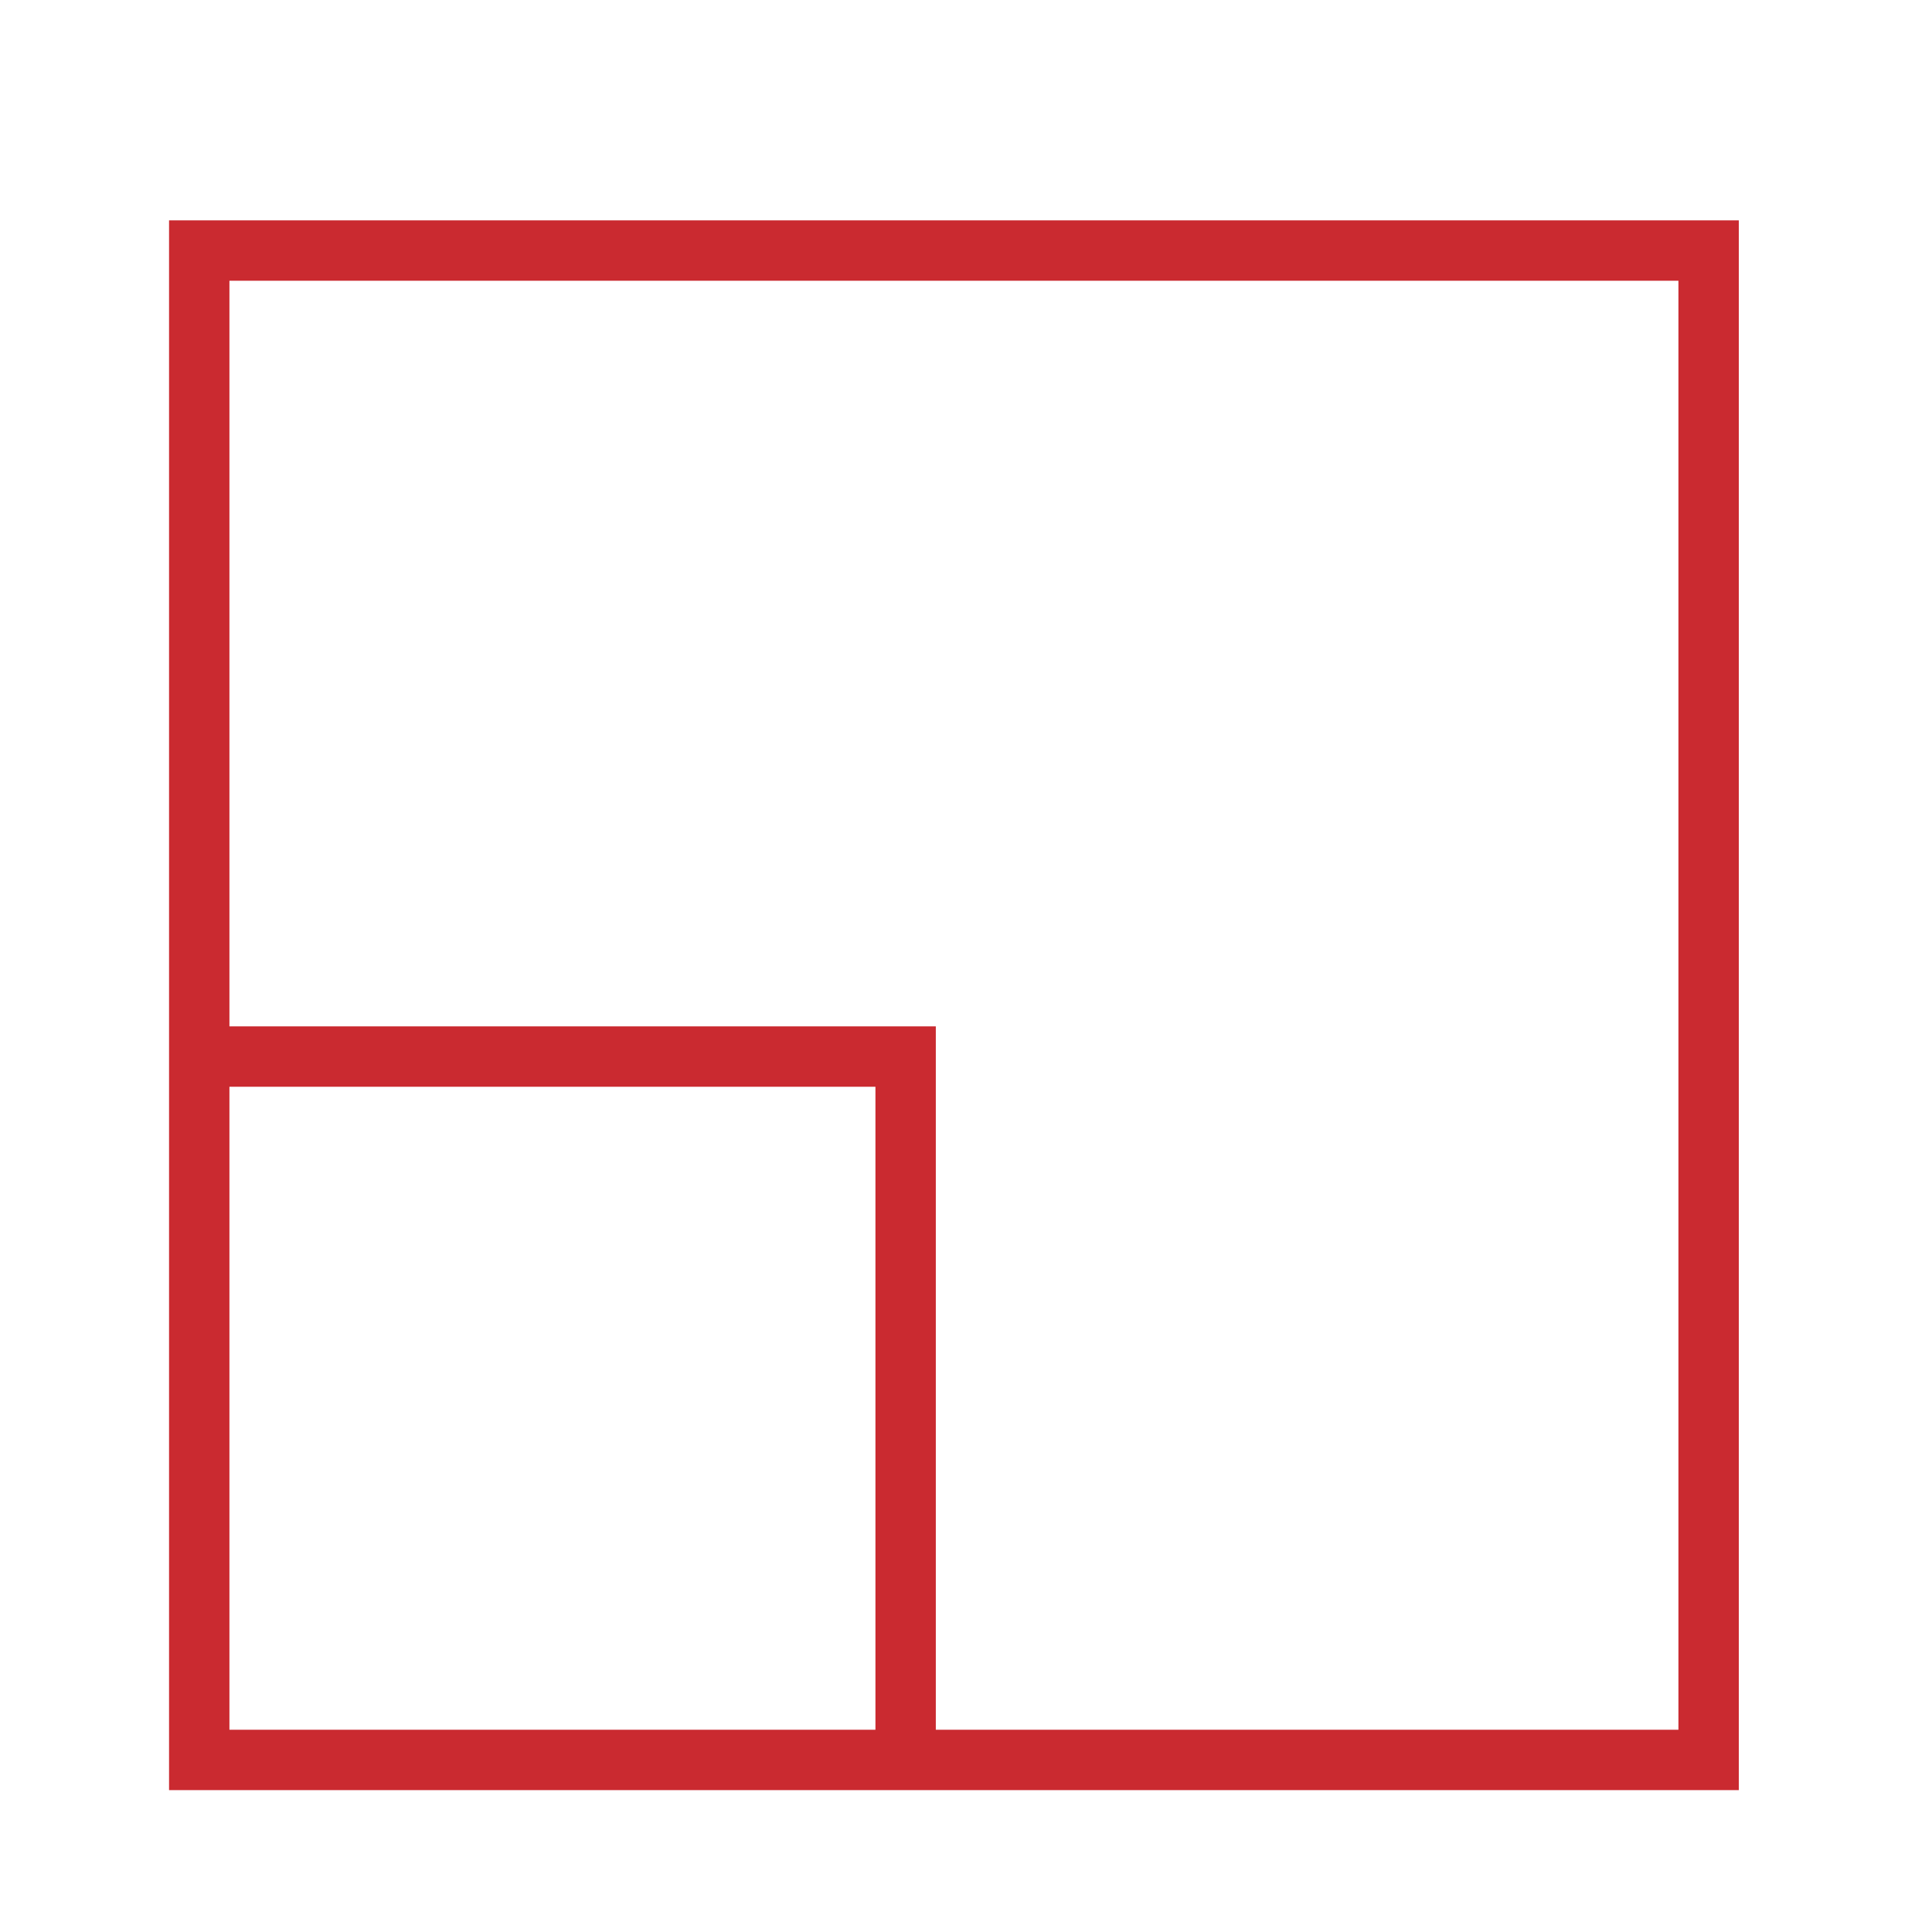 <?xml version="1.0" encoding="utf-8"?>
<!-- Generator: Adobe Illustrator 22.0.1, SVG Export Plug-In . SVG Version: 6.00 Build 0)  -->
<svg version="1.1" id="Livello_1" xmlns="http://www.w3.org/2000/svg" xmlns:xlink="http://www.w3.org/1999/xlink" x="0px" y="0px"
	 viewBox="0 0 64 64" style="enable-background:new 0 0 64 64;" xml:space="preserve">
<style type="text/css">
	.st0{fill:none;stroke:#CA2A30;stroke-width:2;stroke-linecap:square;stroke-miterlimit:10;}
</style>
<path class="st0" d="M6.6,8.3h50v50h-50V8.3z M6.6,35H30v23.3"/>
</svg>
